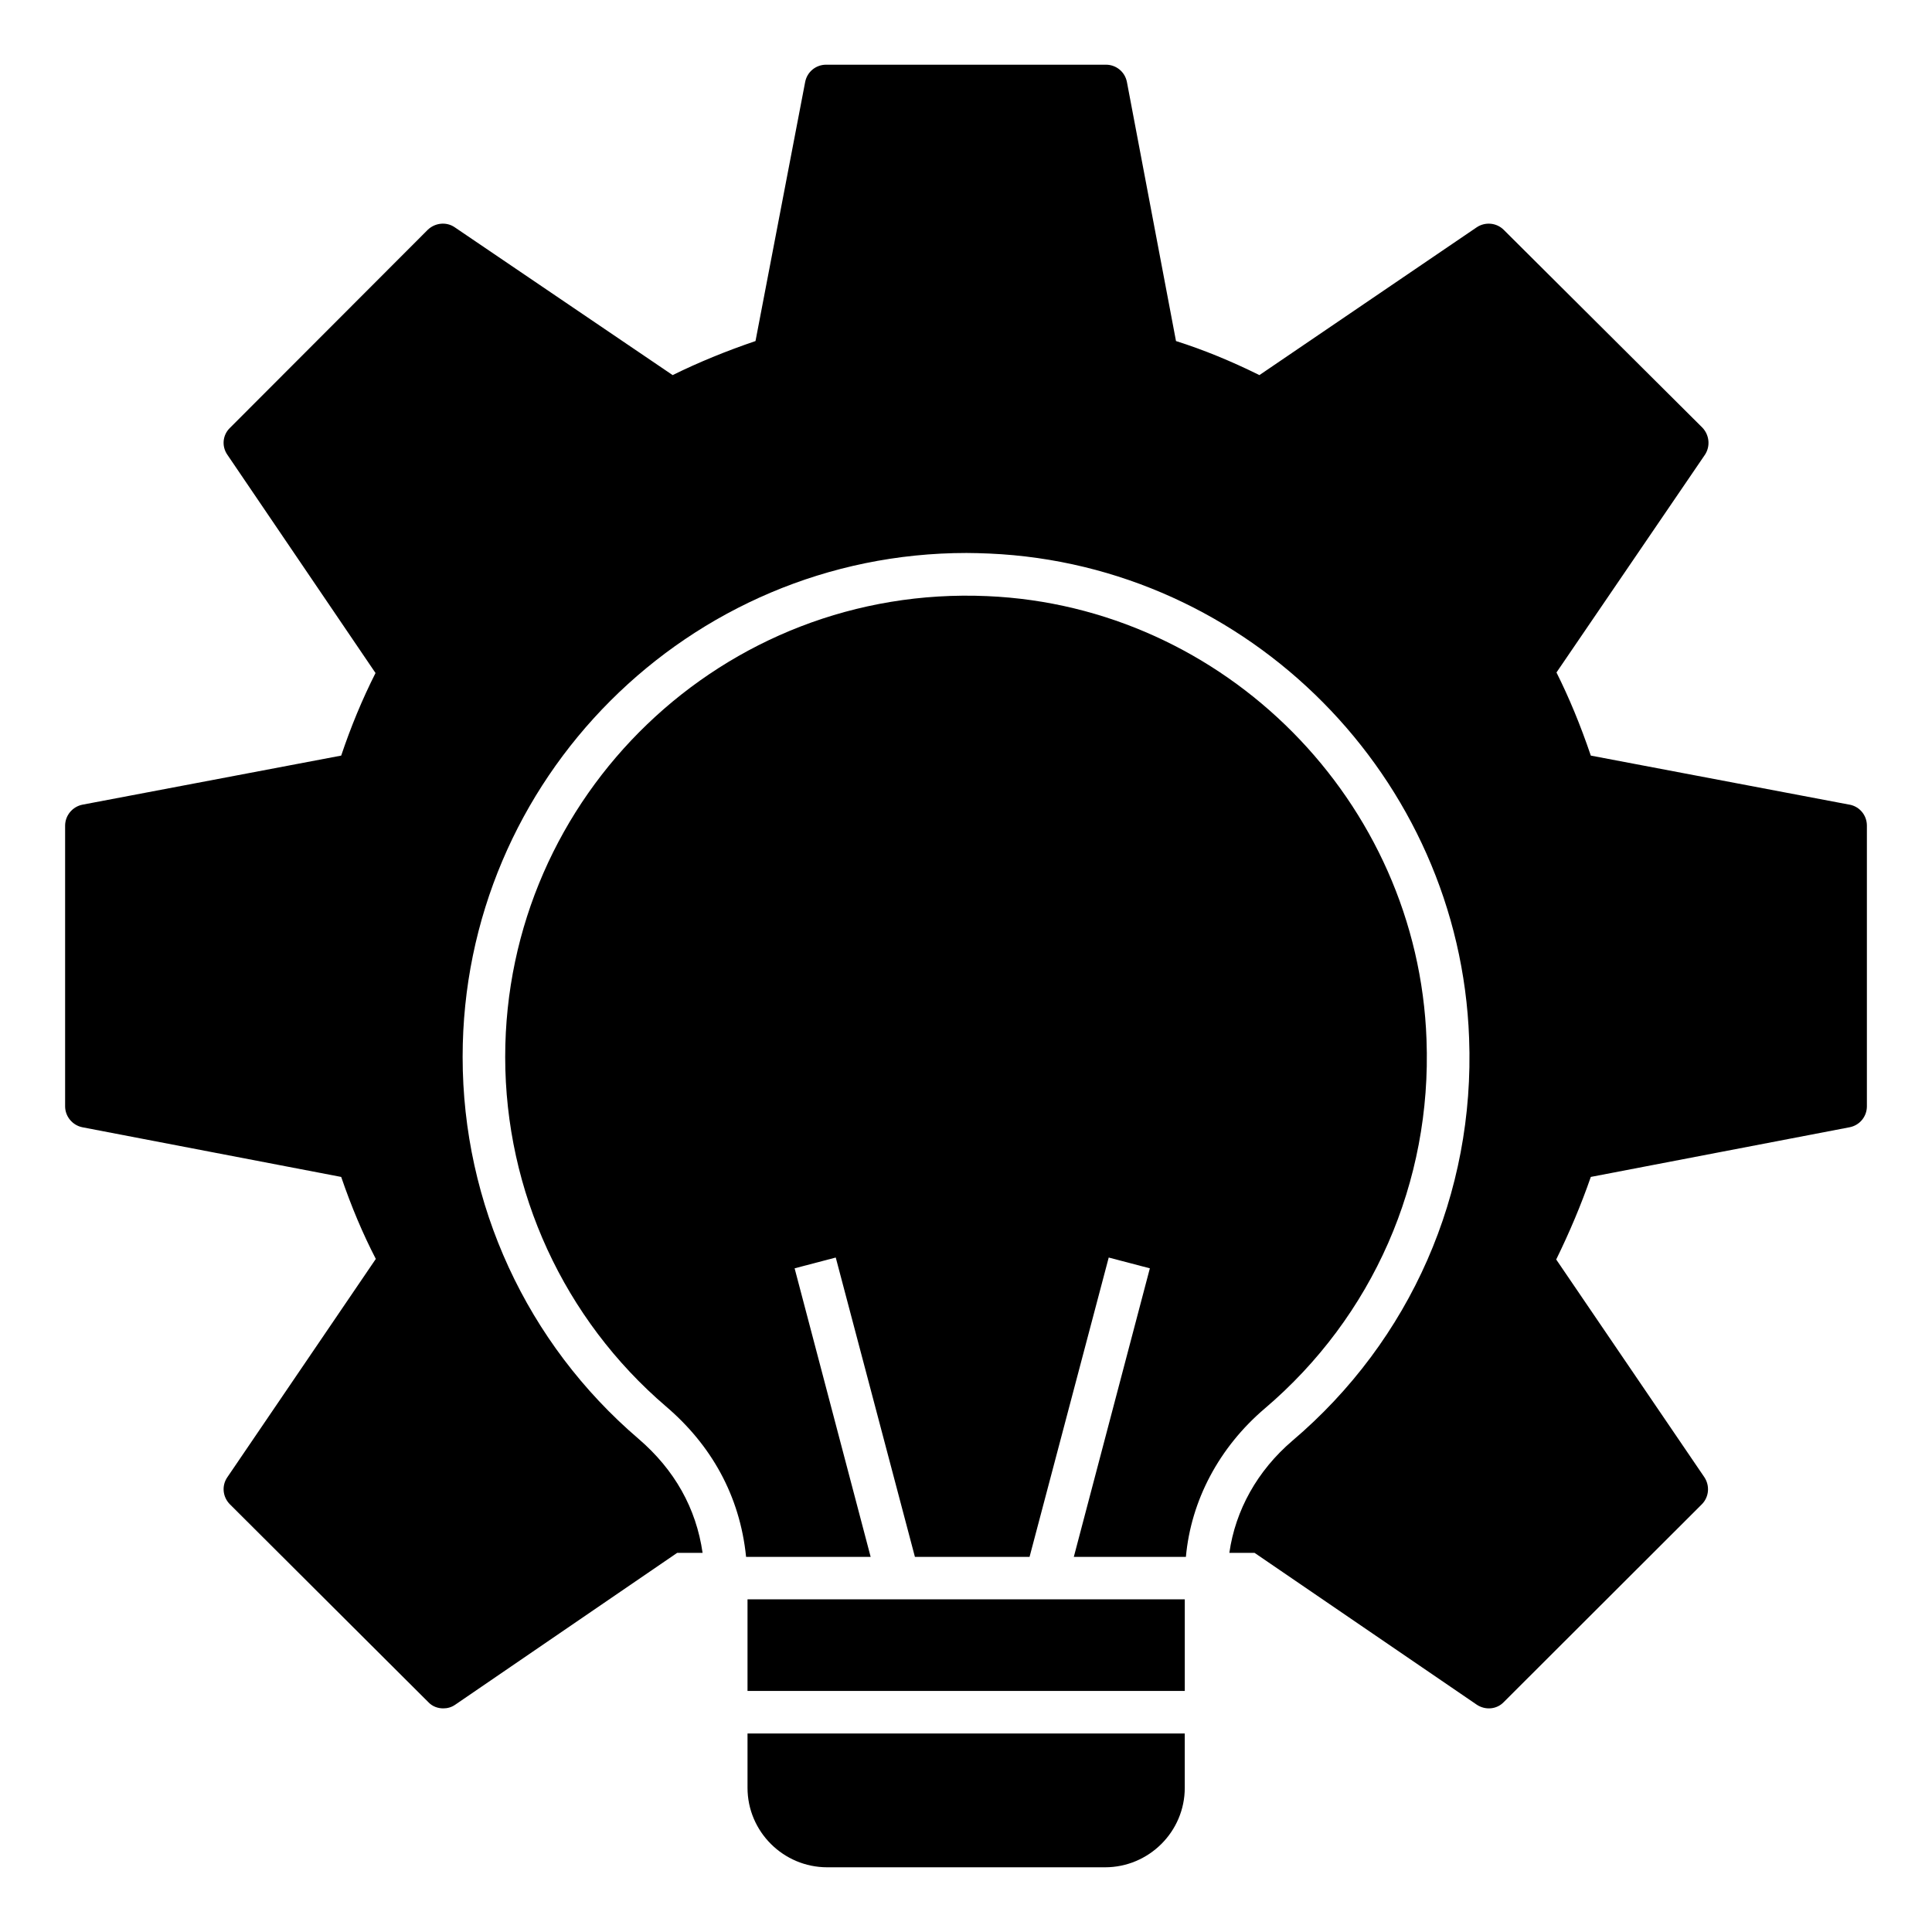 <?xml version="1.0" encoding="UTF-8"?>
<!-- Uploaded to: ICON Repo, www.svgrepo.com, Generator: ICON Repo Mixer Tools -->
<svg fill="#000000" width="800px" height="800px" version="1.1" viewBox="144 144 512 512" xmlns="http://www.w3.org/2000/svg">
 <g>
  <path d="m342.1 567.84h115.88v24.277h-115.88z"/>
  <path d="m522.04 419.51c1.43 37.746-14.211 73.391-42.859 97.754-12.105 10.301-19.551 24.363-20.906 39.328h-29.703l20.152-76.473-10.902-2.859-20.98 79.332h-30.379l-20.98-79.332-10.902 2.859 20.152 76.473h-33.012c-1.652-16.391-9.398-29.777-21.203-39.852-27.07-23.16-42.637-57-42.637-92.641 0-69.254 57.824-125.2 127.76-122.12 62.941 2.703 114.15 54.363 116.4 117.53z"/>
  <path d="m634.16 357.25-68.578-13.008c-2.781-8.195-5.789-15.414-9.098-22.031l39.328-57.676c1.504-2.258 1.203-5.266-0.676-7.219l-52.637-52.41c-1.879-1.879-4.887-2.18-7.144-0.676l-57.598 39.176c-7.445-3.684-14.738-6.691-22.105-9.023l-13.008-68.652c-0.527-2.707-2.859-4.586-5.562-4.586h-74.145c-2.707 0-5.039 1.879-5.562 4.586l-13.16 68.652c-7.746 2.633-15.113 5.641-21.957 9.023l-57.762-39.18c-2.18-1.504-5.188-1.203-7.144 0.676l-52.41 52.488c-1.957 1.879-2.258 4.887-0.676 7.144l39.25 57.824c-3.535 6.992-6.543 14.289-9.098 21.883l-68.578 13.008c-2.633 0.527-4.586 2.859-4.586 5.562v74.367c0 2.707 1.957 5.039 4.586 5.562l68.578 13.16c2.707 7.894 5.715 15.039 9.176 21.73l-39.328 57.824c-1.578 2.254-1.277 5.266 0.676 7.219l52.562 52.41c1.055 1.129 2.481 1.656 3.984 1.656 1.129 0 2.18-0.301 3.156-0.977l58.805-40.23h6.746c-1.703-11.836-7.41-22.012-16.973-30.227-29.629-25.34-46.621-62.188-46.621-101.21 0-73.617 59.93-133.55 133.55-133.55 1.957 0 3.984 0.074 6.016 0.152 68.805 3.008 124.68 59.402 127.16 128.43 1.578 41.133-15.488 80.082-46.848 106.7-9.273 7.93-15.09 18.402-16.691 29.703h6.688l58.879 40.23c2.258 1.504 5.266 1.277 7.144-0.676l52.484-52.41c1.957-1.957 2.18-4.965 0.676-7.219l-39.25-57.676c3.535-7.219 6.617-14.512 9.172-21.883l68.578-13.16c2.707-0.527 4.586-2.859 4.586-5.562v-74.367c0.004-2.711-1.875-5.039-4.578-5.566z"/>
  <path d="m342.1 603.39v14.406c0 11.578 9.477 21.055 21.129 21.055h73.617c11.656 0 21.129-9.477 21.129-21.055v-14.406z"/>
 </g>
</svg>